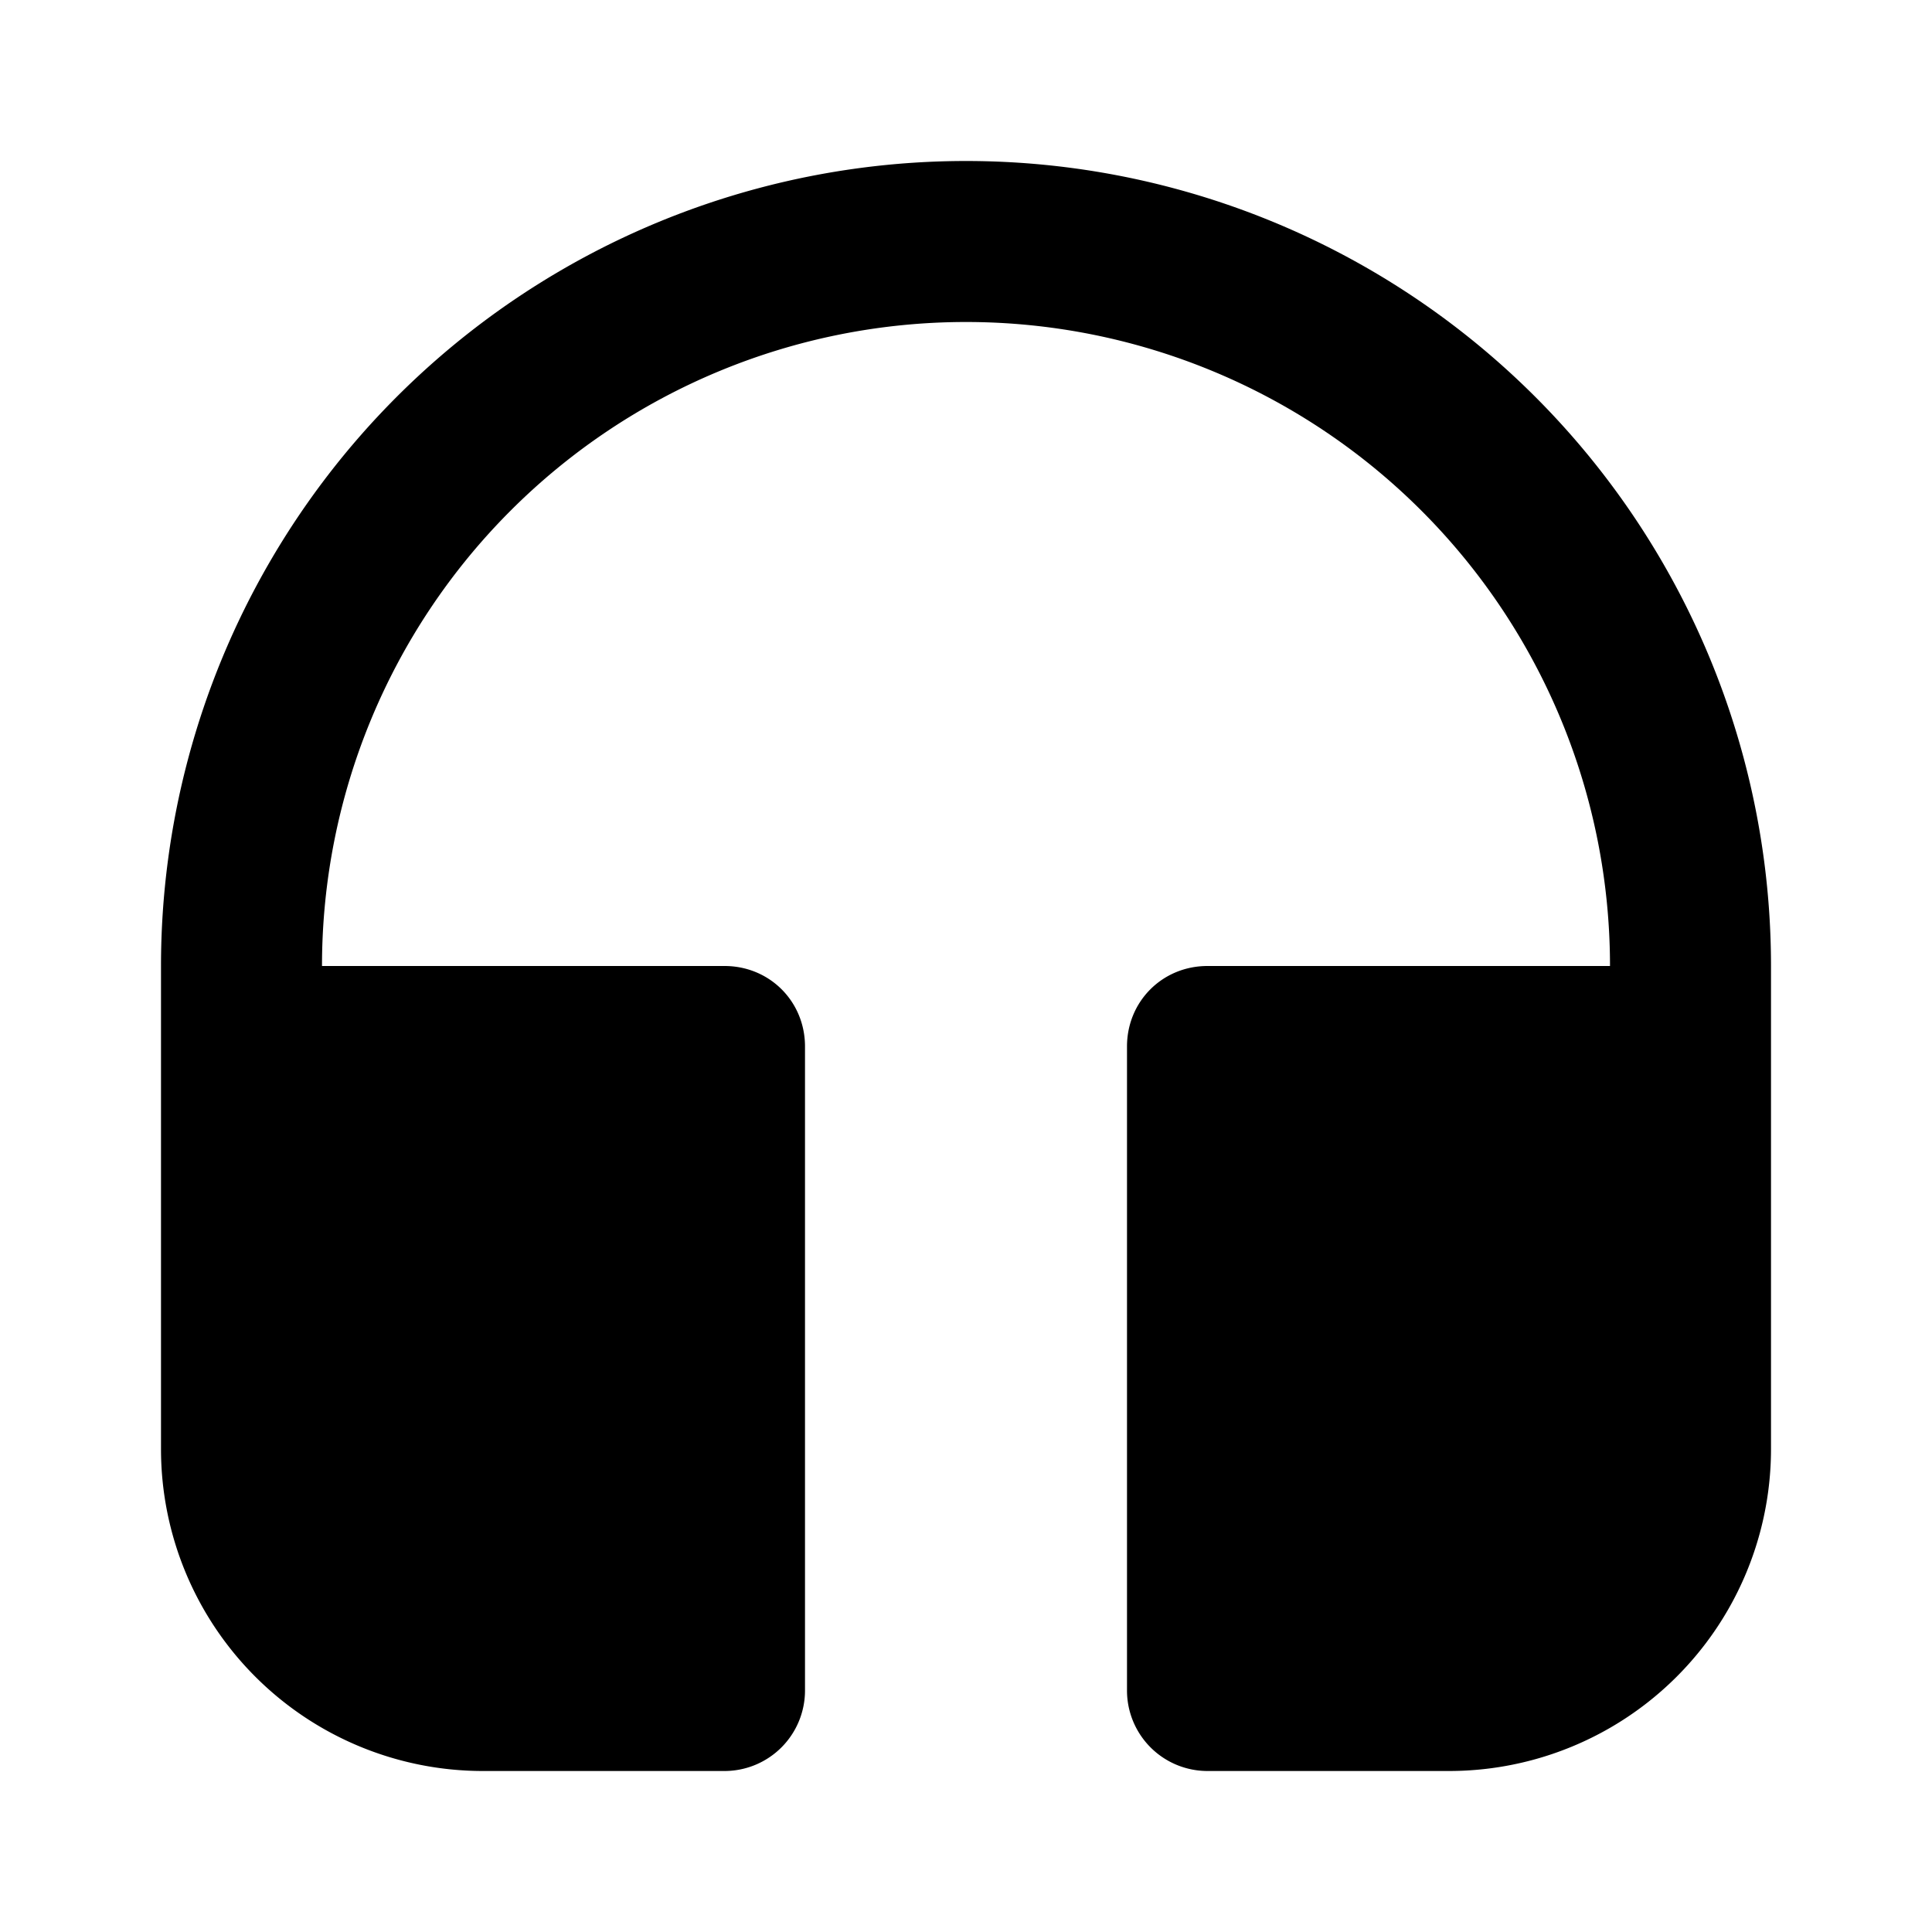 <svg width="12" height="12" viewBox="0 0 12 12" xmlns="http://www.w3.org/2000/svg"><path d="M6 1a5 5 0 0 1 5 5v3a2 2 0 0 1-2 2H7.5a.5.5 0 0 1-.5-.5v-4c0-.28.22-.5.5-.5H10a4 4 0 1 0-8 0h2.5c.28 0 .5.22.5.5v4a.5.5 0 0 1-.5.5H3a2 2 0 0 1-2-2V6a5 5 0 0 1 5-5Z"/></svg>